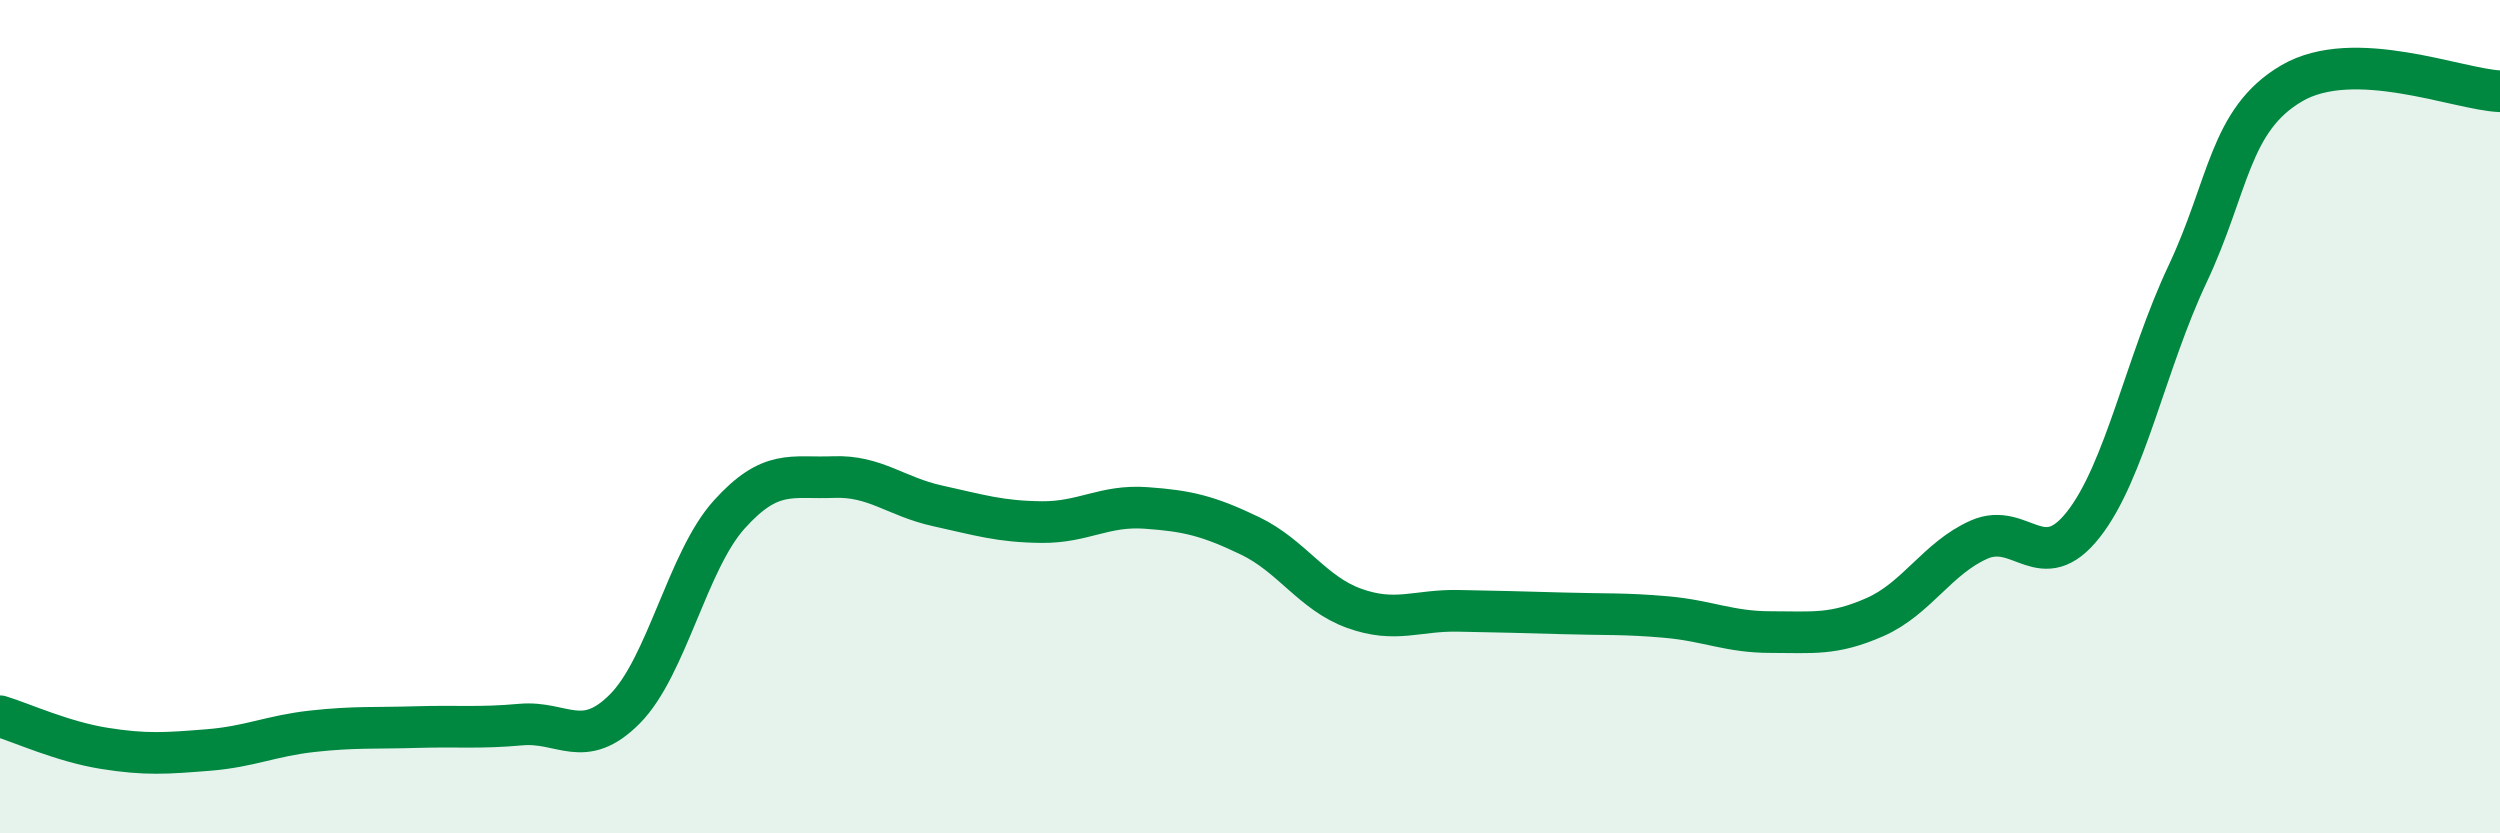 
    <svg width="60" height="20" viewBox="0 0 60 20" xmlns="http://www.w3.org/2000/svg">
      <path
        d="M 0,17.19 C 0.5,17.34 1.5,17.8 2.5,17.96 C 3.5,18.12 4,18.08 5,18 C 6,17.92 6.5,17.66 7.5,17.55 C 8.5,17.44 9,17.48 10,17.45 C 11,17.42 11.5,17.48 12.5,17.39 C 13.5,17.3 14,18.02 15,17.01 C 16,16 16.5,13.46 17.5,12.35 C 18.5,11.24 19,11.49 20,11.45 C 21,11.41 21.5,11.92 22.5,12.14 C 23.5,12.36 24,12.52 25,12.53 C 26,12.54 26.5,12.12 27.5,12.19 C 28.5,12.26 29,12.38 30,12.86 C 31,13.34 31.5,14.24 32.5,14.6 C 33.5,14.96 34,14.64 35,14.66 C 36,14.68 36.5,14.69 37.5,14.72 C 38.5,14.75 39,14.72 40,14.81 C 41,14.9 41.5,15.17 42.5,15.17 C 43.5,15.17 44,15.25 45,14.81 C 46,14.37 46.5,13.39 47.5,12.95 C 48.5,12.51 49,13.86 50,12.59 C 51,11.32 51.5,8.7 52.5,6.58 C 53.5,4.46 53.5,2.88 55,2 C 56.5,1.12 59,2.15 60,2.19L60 20L0 20Z"
        fill="#008740"
        opacity="0.1"
        stroke-linecap="round"
        stroke-linejoin="round"
      />
      <path
        d="M 0,17.19 C 0.5,17.34 1.5,17.8 2.5,17.96 C 3.5,18.12 4,18.08 5,18 C 6,17.92 6.5,17.66 7.5,17.55 C 8.5,17.44 9,17.48 10,17.45 C 11,17.42 11.5,17.48 12.5,17.39 C 13.5,17.3 14,18.02 15,17.01 C 16,16 16.5,13.46 17.5,12.35 C 18.5,11.24 19,11.49 20,11.45 C 21,11.41 21.5,11.92 22.5,12.14 C 23.5,12.36 24,12.52 25,12.53 C 26,12.54 26.5,12.12 27.5,12.19 C 28.5,12.26 29,12.38 30,12.86 C 31,13.34 31.5,14.24 32.5,14.6 C 33.5,14.96 34,14.64 35,14.66 C 36,14.68 36.5,14.69 37.5,14.72 C 38.5,14.75 39,14.72 40,14.81 C 41,14.9 41.5,15.17 42.5,15.17 C 43.5,15.17 44,15.25 45,14.81 C 46,14.37 46.5,13.39 47.5,12.95 C 48.5,12.51 49,13.86 50,12.59 C 51,11.32 51.5,8.7 52.5,6.58 C 53.5,4.46 53.5,2.88 55,2 C 56.5,1.12 59,2.15 60,2.19"
        stroke="#008740"
        stroke-width="1"
        fill="none"
        stroke-linecap="round"
        stroke-linejoin="round"
      />
    </svg>
  